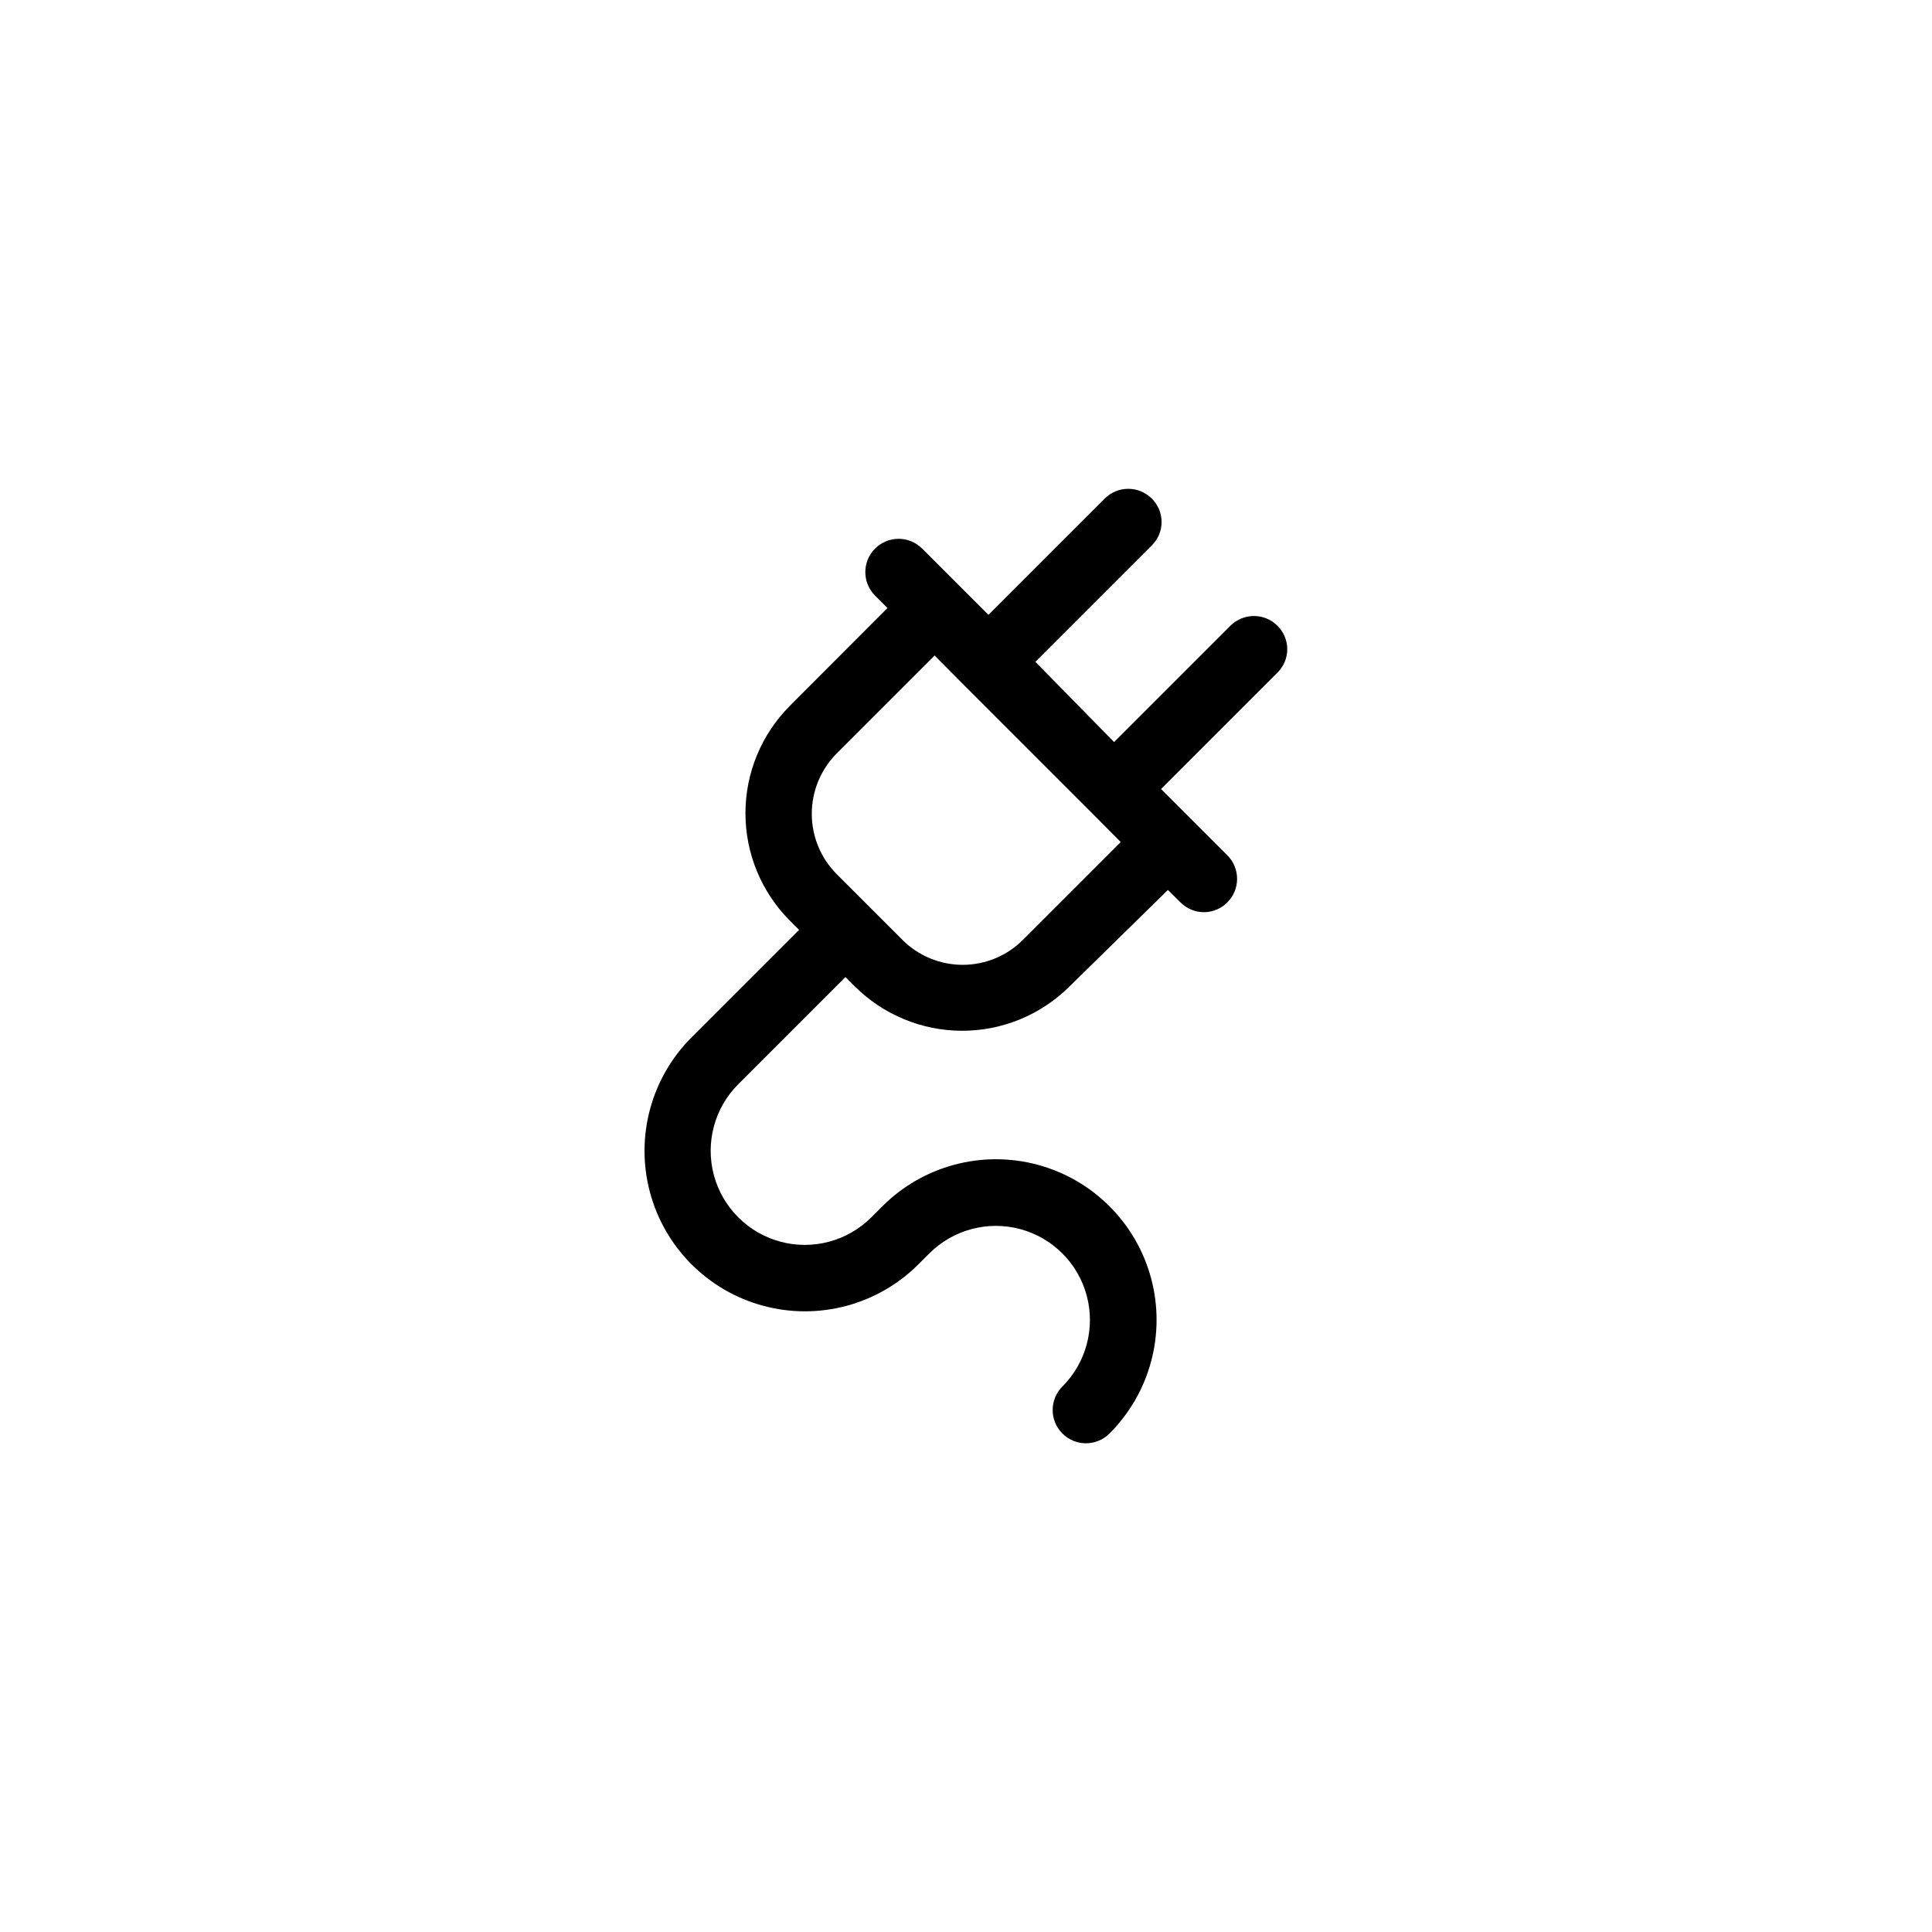 <?xml version="1.0" encoding="UTF-8"?>
<!-- Uploaded to: ICON Repo, www.svgrepo.com, Generator: ICON Repo Mixer Tools -->
<svg fill="#000000" width="800px" height="800px" version="1.1" viewBox="144 144 512 512" xmlns="http://www.w3.org/2000/svg">
 <path d="m387.35 479.1 2.922-2.922c6.301-6.301 15.484-8.762 24.09-6.457 8.605 2.309 15.328 9.027 17.633 17.637 2.305 8.605-0.156 17.785-6.453 24.086-3.438 3.449-3.426 9.031 0.023 12.469 3.449 3.438 9.035 3.426 12.469-0.023 10.754-10.758 14.957-26.43 11.02-41.121s-15.41-26.168-30.102-30.105c-14.691-3.934-30.367 0.266-41.121 11.02l-2.922 2.922c-6.301 6.301-15.484 8.762-24.09 6.453-8.605-2.305-15.328-9.027-17.633-17.633s0.156-17.785 6.453-24.086l28.414-28.414 2.469 2.469h0.004c7.555 7.535 17.789 11.77 28.465 11.77 10.672 0 20.906-4.234 28.465-11.77l26.047-25.543 3.324 3.273c1.641 1.672 3.883 2.613 6.223 2.613 2.34 0 4.582-0.941 6.223-2.613 3.426-3.441 3.426-9.004 0-12.445l-17.582-17.582 30.832-30.832c1.672-1.641 2.613-3.883 2.613-6.223 0-2.34-0.941-4.582-2.613-6.223-3.441-3.426-9.004-3.426-12.445 0l-30.832 30.832-20.859-21.258 30.832-30.832v-0.004c1.672-1.637 2.613-3.879 2.613-6.223 0-2.34-0.941-4.582-2.613-6.219-3.438-3.43-9-3.43-12.441 0l-30.832 30.832-17.582-17.582h-0.004c-3.449-3.438-9.031-3.426-12.469 0.023s-3.426 9.035 0.027 12.469l3.273 3.273-25.895 25.945v0.004c-7.523 7.555-11.746 17.777-11.746 28.438s4.223 20.887 11.746 28.441l2.469 2.469-28.465 28.465h-0.004c-10.754 10.727-14.969 26.379-11.055 41.055 3.914 14.68 15.359 26.152 30.027 30.105 14.668 3.949 30.328-0.227 41.082-10.953zm-21.613-135.43 25.945-25.945 8.012 8.062 33.301 33.301 8.012 8.062-25.895 25.895c-4.234 4.254-9.992 6.644-15.996 6.644-6.004 0-11.762-2.391-15.996-6.644l-17.383-17.383c-4.231-4.25-6.606-10-6.606-15.996 0-5.996 2.375-11.746 6.606-15.996z"/>
</svg>